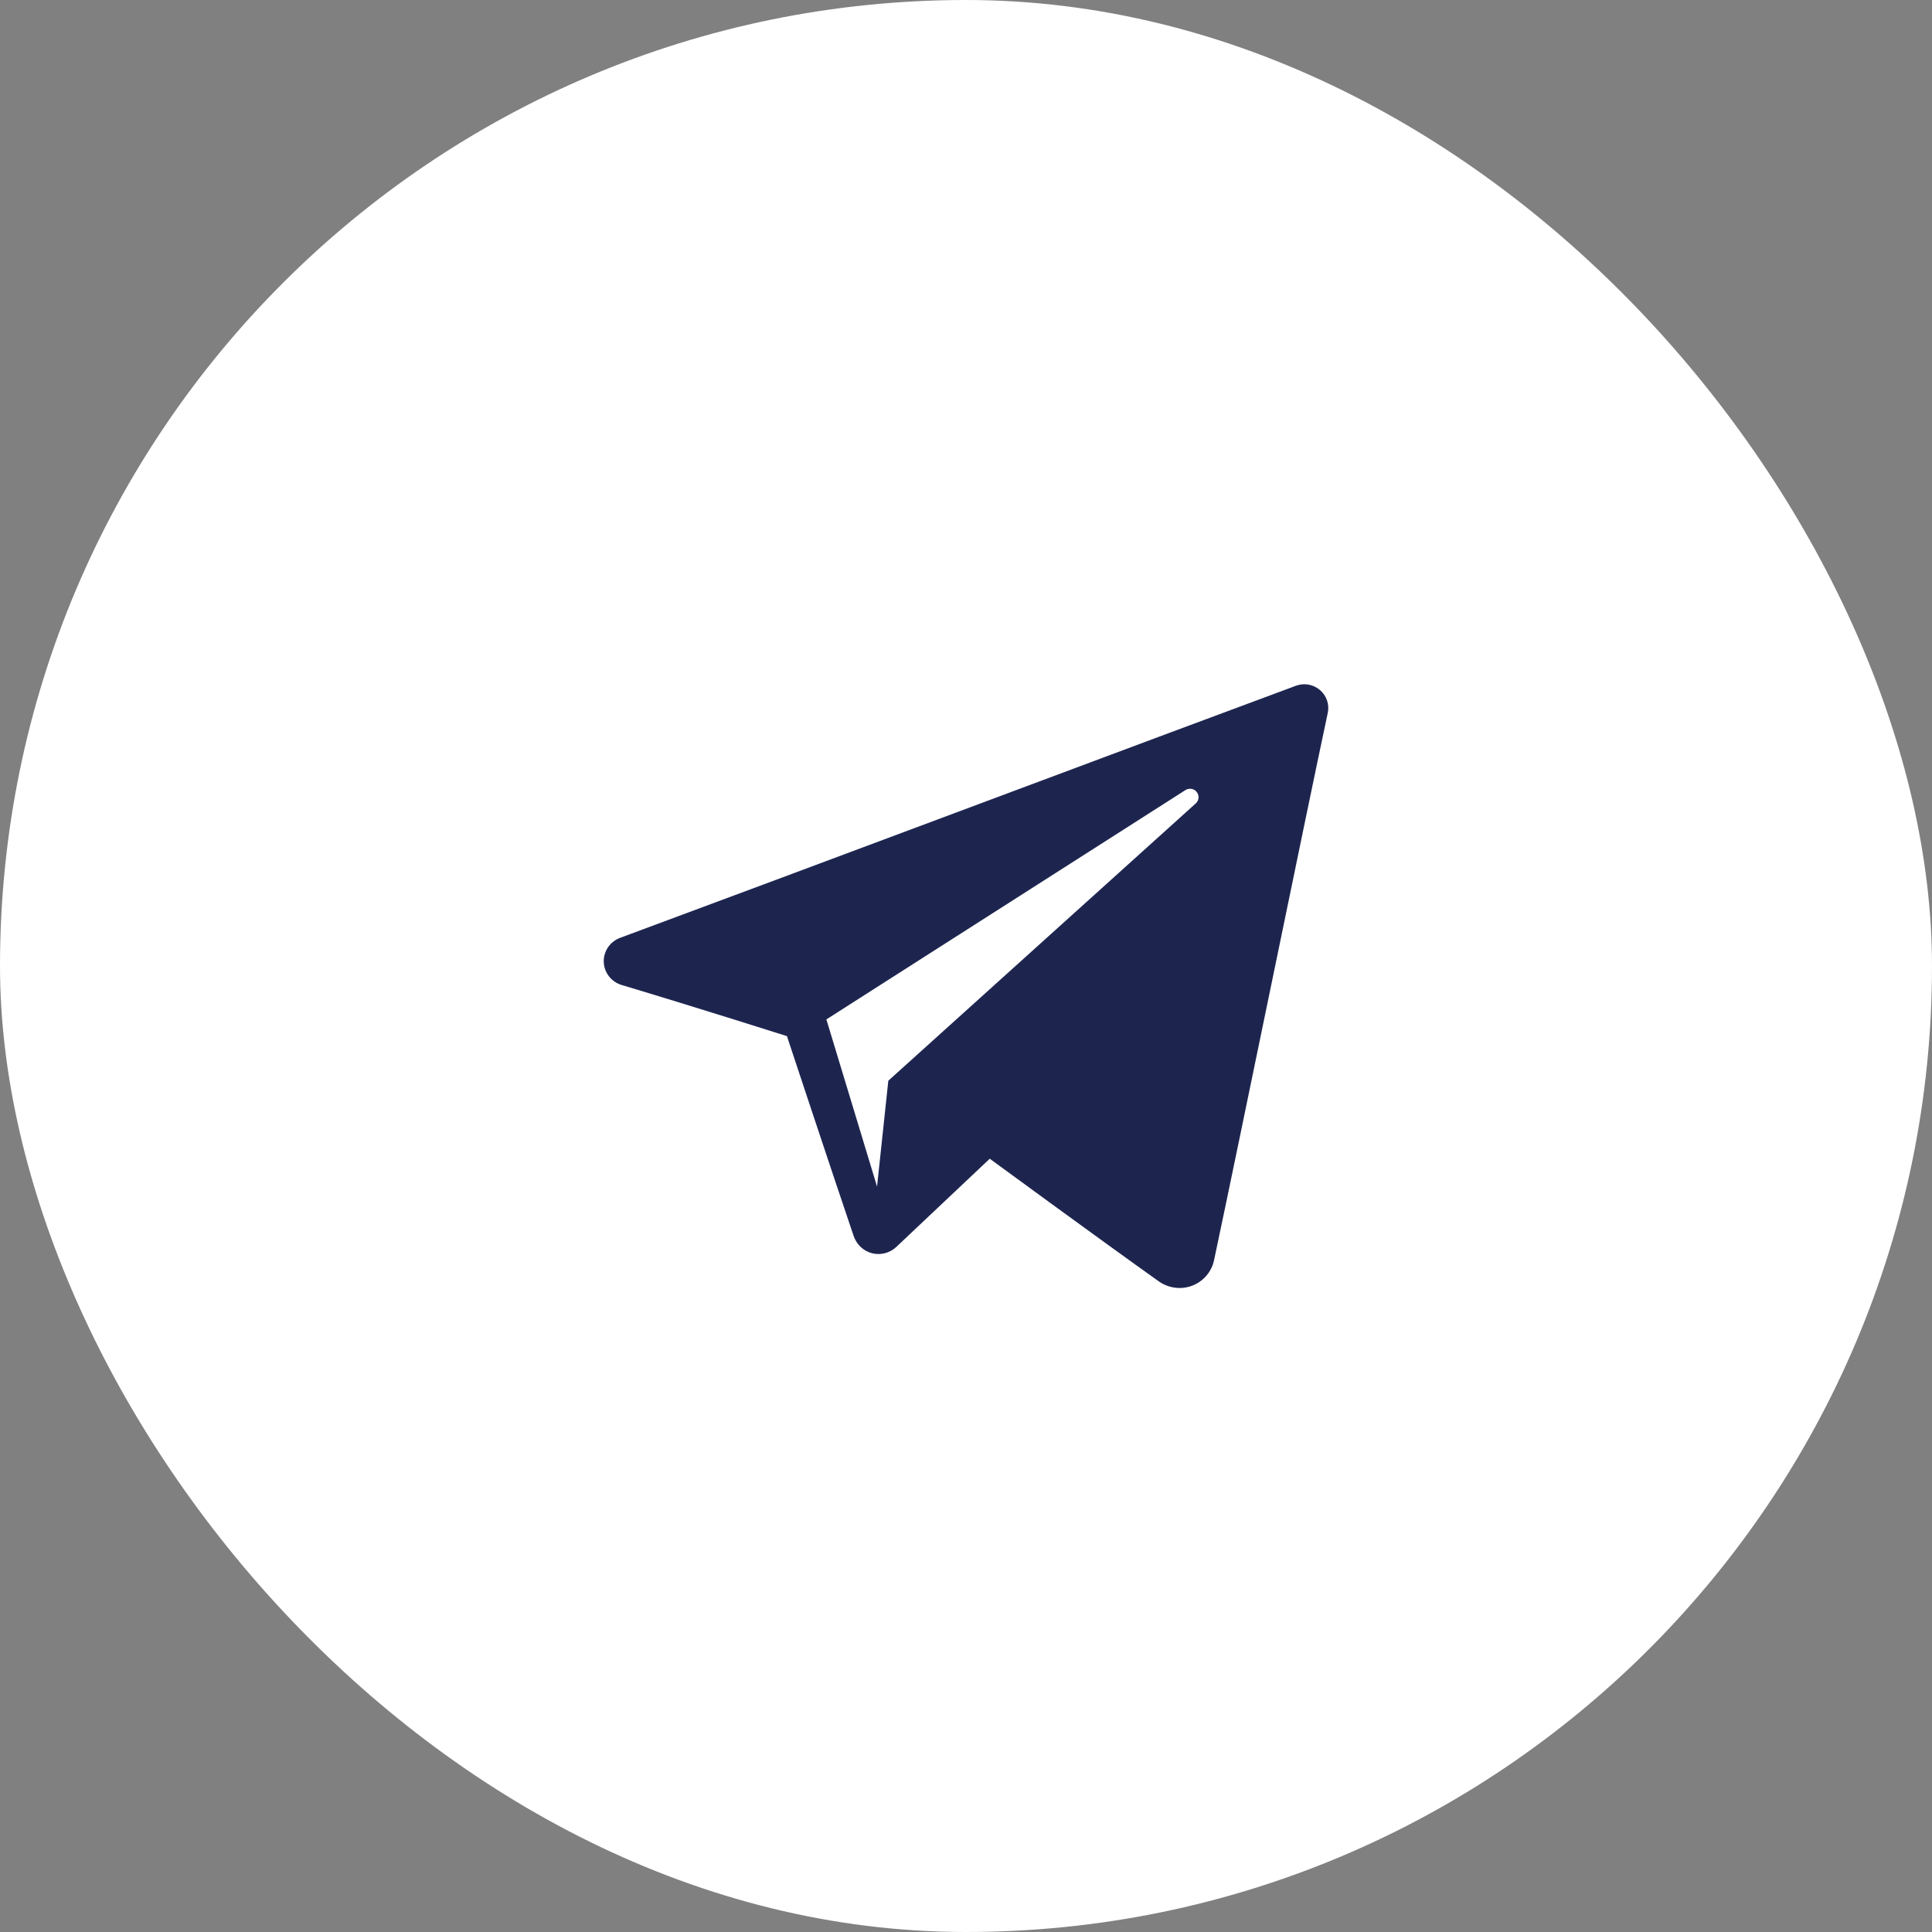 <svg width="48" height="48" viewBox="0 0 48 48" fill="none" xmlns="http://www.w3.org/2000/svg">
<rect x="0" y="0" width="48" height="48" fill="#808080" stroke="none"/>
<rect width="48" height="48" rx="24" fill="white"/>
<path fill-rule="evenodd" clip-rule="evenodd" d="M28.788 31.834C29.03 32.005 29.341 32.048 29.619 31.943C29.896 31.837 30.1 31.6 30.162 31.313C30.813 28.25 32.394 20.497 32.988 17.711C33.033 17.501 32.958 17.283 32.793 17.143C32.628 17.002 32.399 16.962 32.195 17.038C29.05 18.202 19.365 21.835 15.407 23.3C15.155 23.393 14.992 23.635 15 23.899C15.009 24.165 15.188 24.395 15.445 24.472C17.22 25.003 19.551 25.742 19.551 25.742C19.551 25.742 20.64 29.031 21.207 30.703C21.279 30.913 21.443 31.078 21.66 31.135C21.876 31.192 22.107 31.132 22.268 30.98C23.18 30.119 24.59 28.788 24.59 28.788C24.59 28.788 27.269 30.752 28.788 31.834ZM20.531 25.327L21.79 29.48L22.07 26.85C22.07 26.85 26.935 22.462 29.709 19.96C29.79 19.887 29.801 19.764 29.733 19.678C29.667 19.591 29.544 19.571 29.451 19.63C26.237 21.682 20.531 25.327 20.531 25.327Z" fill="#1D254F"/>
</svg>

